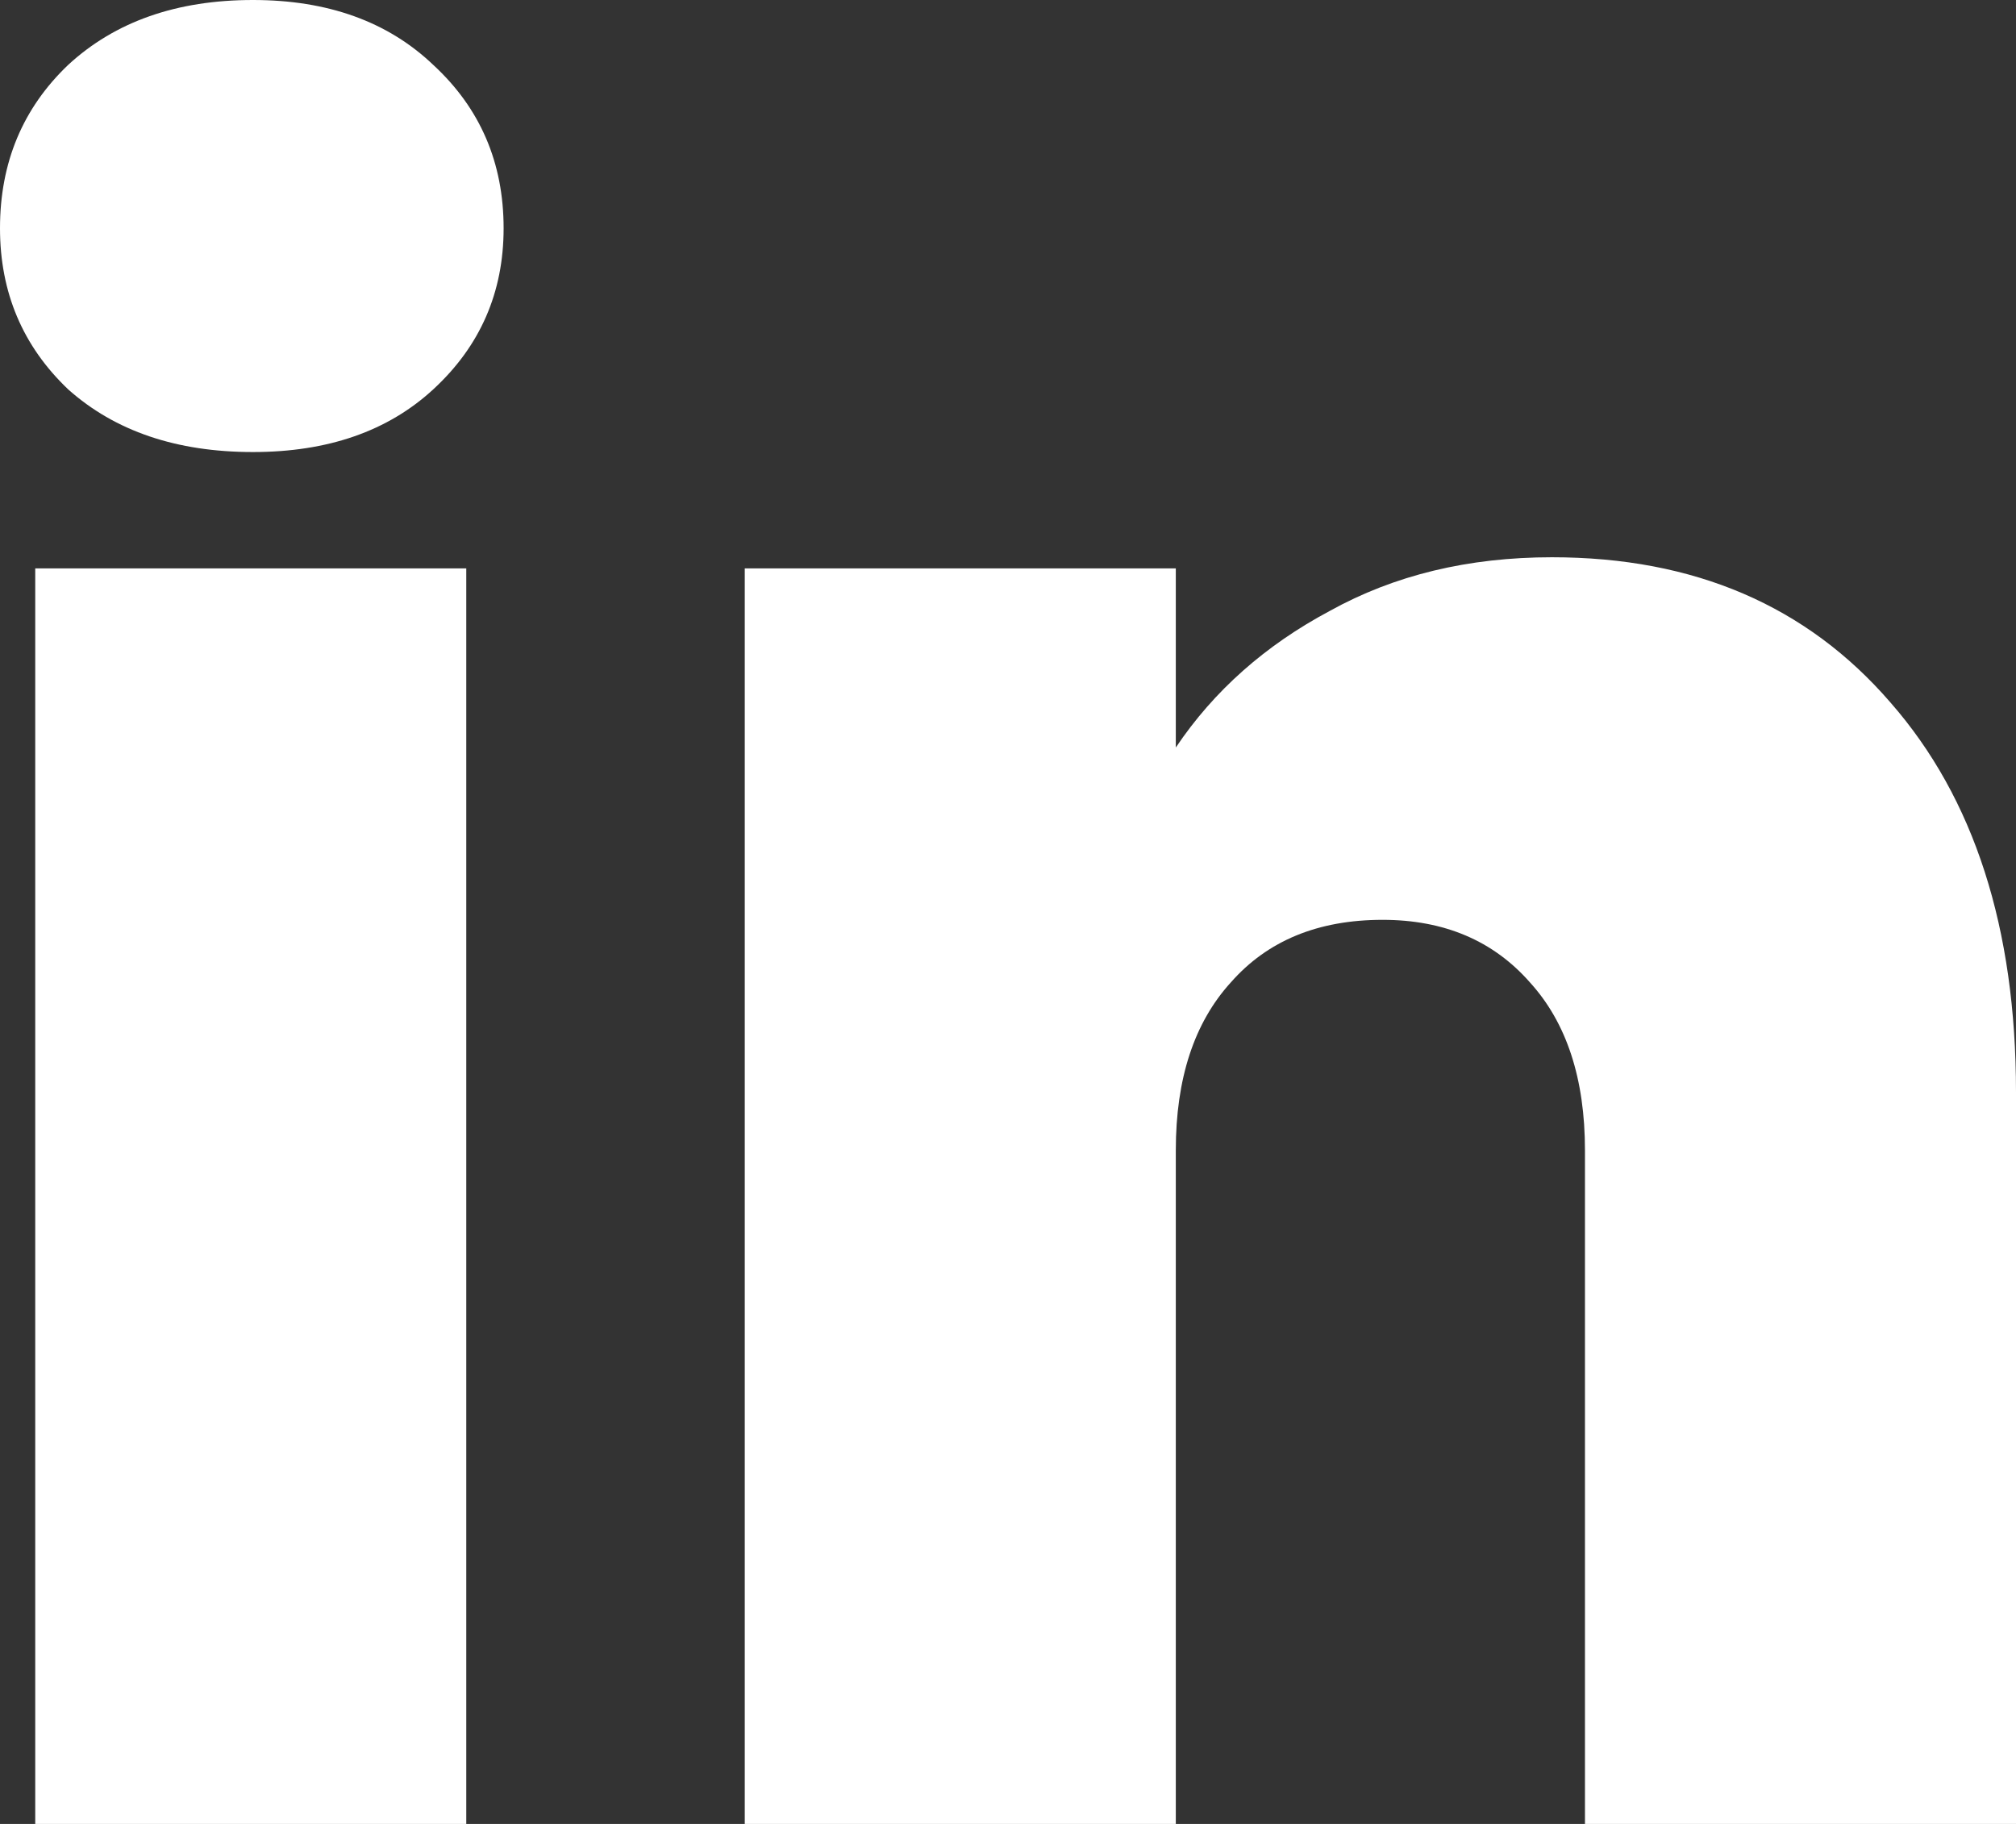 <svg width="21" height="19" viewBox="0 0 21 19" fill="none" xmlns="http://www.w3.org/2000/svg">
<rect x="0" y="0" width="21" height="19" fill="#333333" stroke="none"/>
<path d="M2.635 4.709C1.84 4.709 1.199 4.492 0.71 4.056C0.237 3.606 0 3.046 0 2.378C0 1.694 0.237 1.127 0.71 0.676C1.199 0.225 1.84 0 2.635 0C3.414 0 4.04 0.225 4.513 0.676C5.002 1.127 5.246 1.694 5.246 2.378C5.246 3.046 5.002 3.606 4.513 4.056C4.04 4.492 3.414 4.709 2.635 4.709ZM4.857 5.921V19H0.367V5.921H4.857Z" fill="white"/>
<path d="M16.166 5.805C17.648 5.805 18.823 6.31 19.694 7.32C20.565 8.315 21 9.667 21 11.377V19H16.51V11.983C16.51 11.237 16.319 10.654 15.937 10.234C15.555 9.799 15.043 9.582 14.402 9.582C13.73 9.582 13.203 9.799 12.821 10.234C12.439 10.654 12.248 11.237 12.248 11.983V19H7.758V5.921H12.248V7.787C12.645 7.196 13.18 6.722 13.852 6.364C14.524 5.991 15.295 5.805 16.166 5.805Z" fill="white"/>
</svg>

